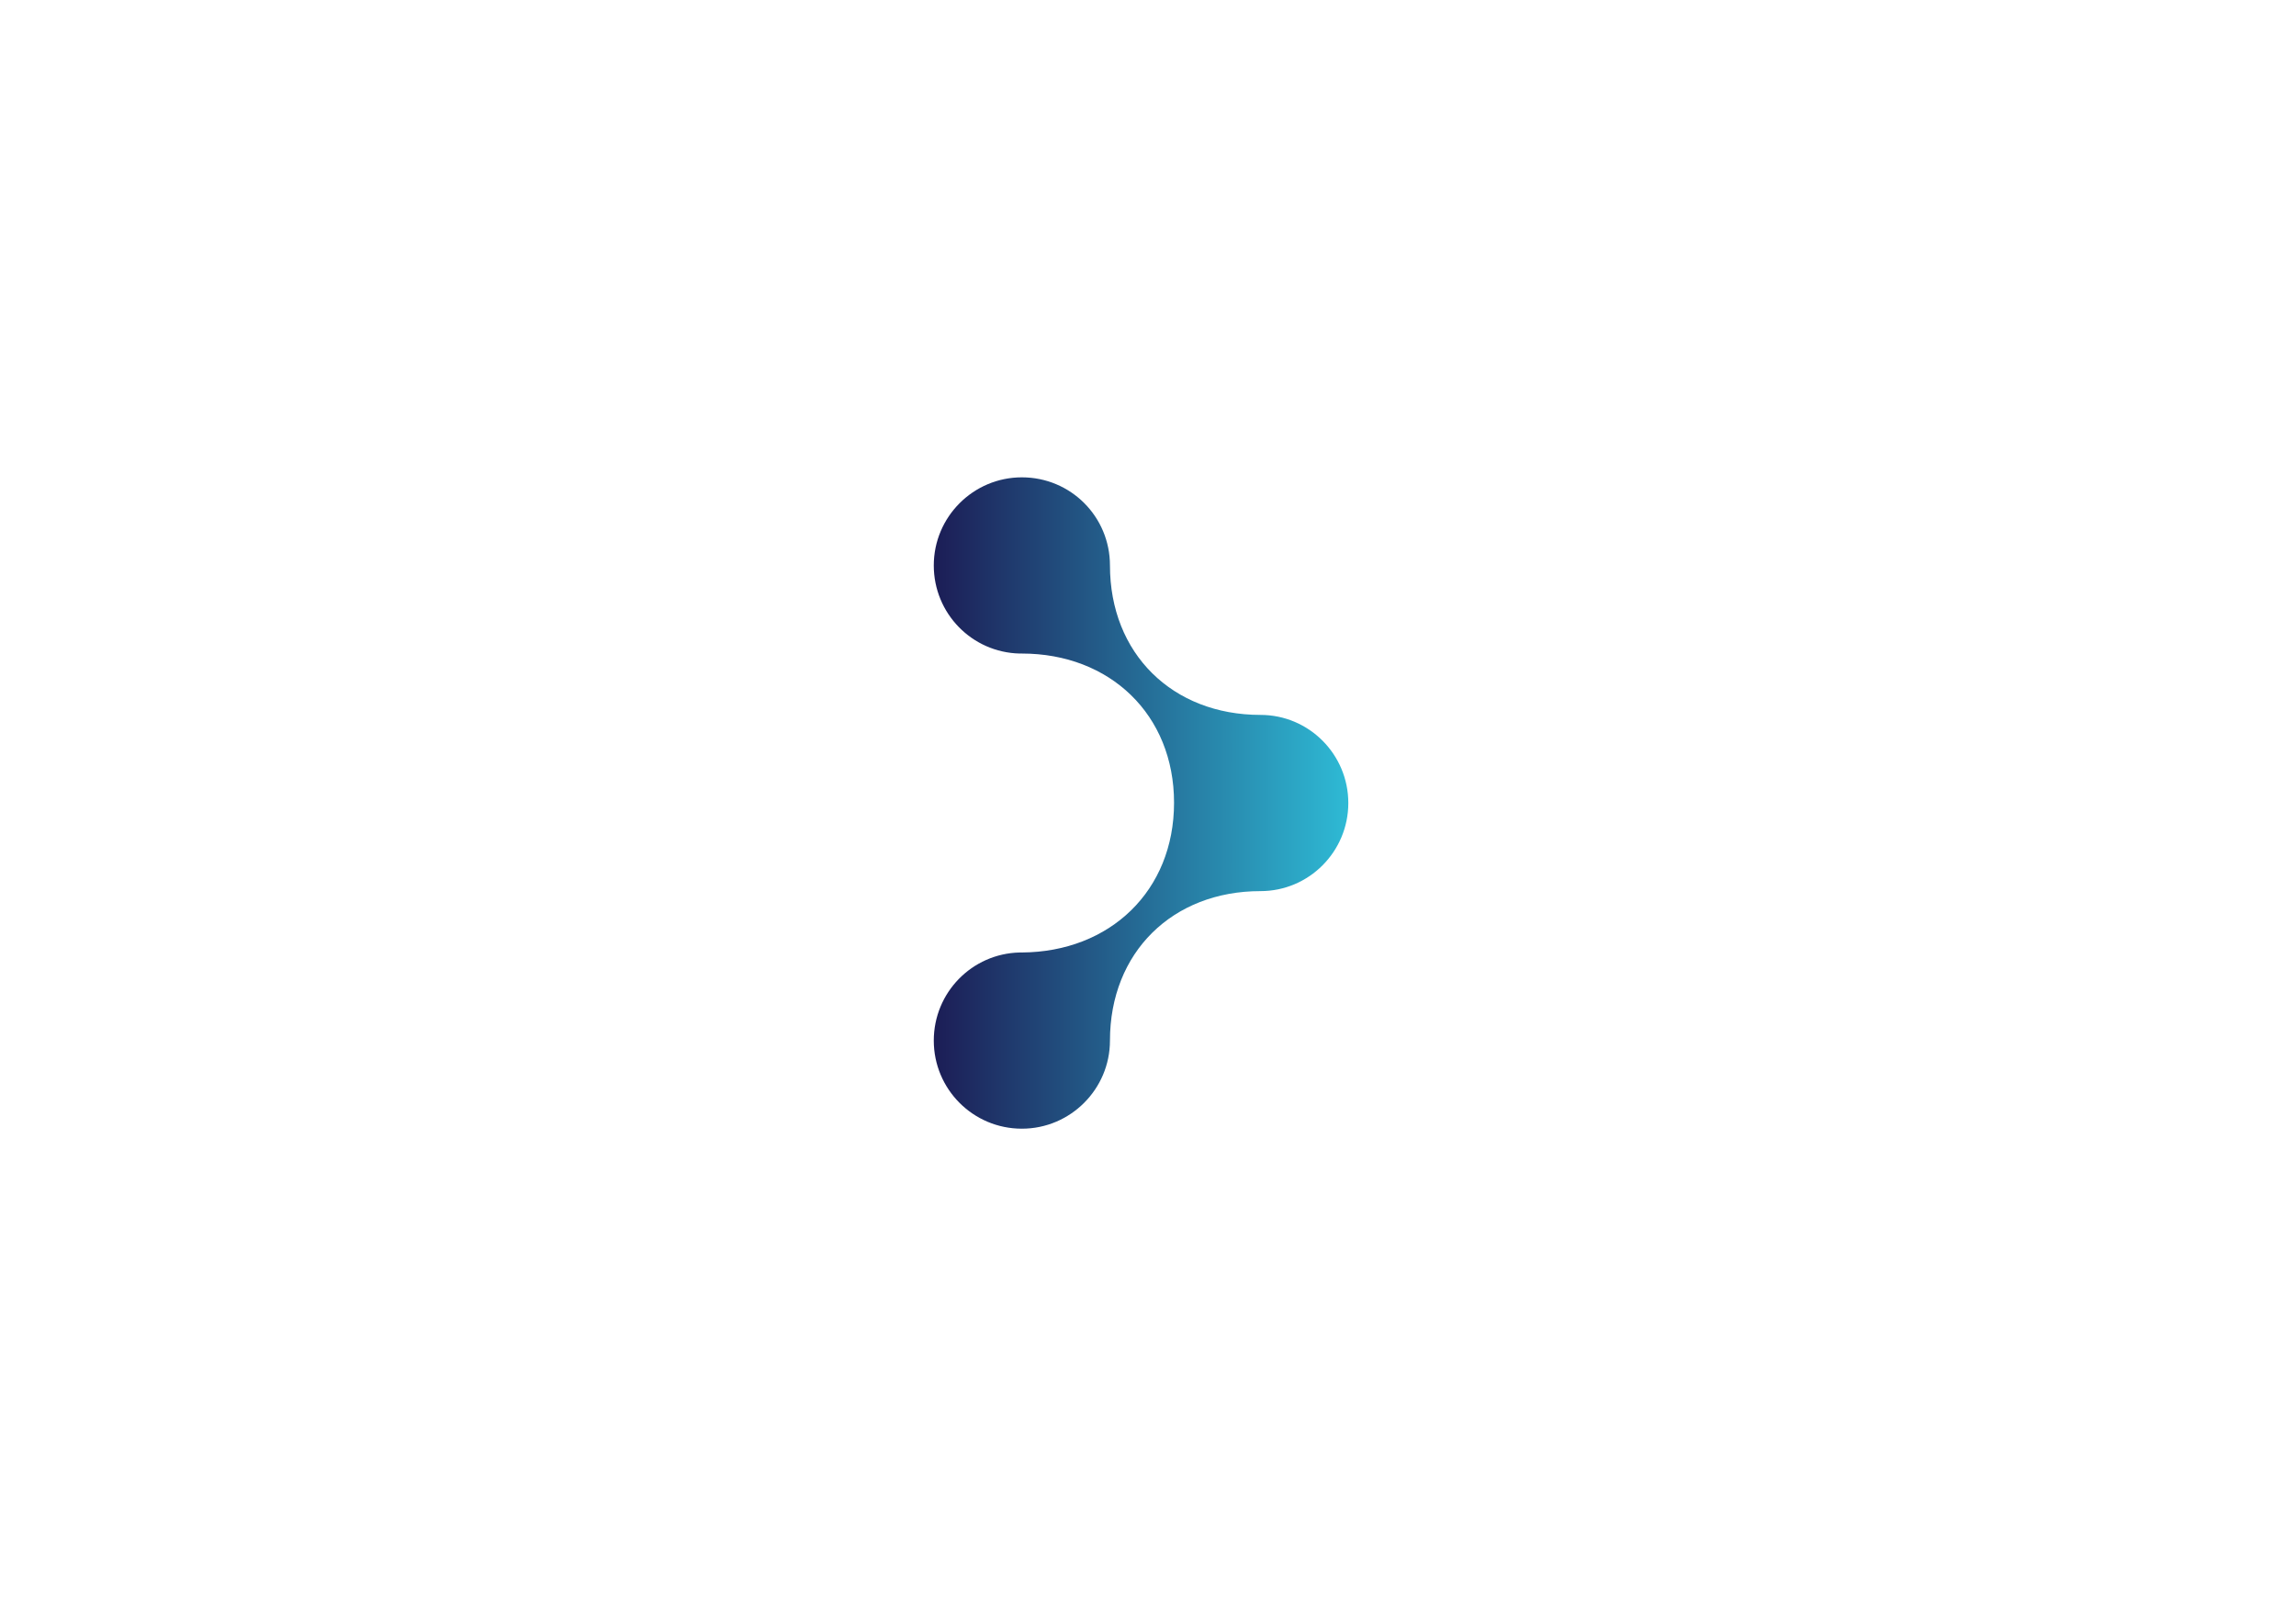 <?xml version="1.0" encoding="UTF-8"?> <svg xmlns="http://www.w3.org/2000/svg" xmlns:xlink="http://www.w3.org/1999/xlink" version="1.1" id="Calque_1" x="0px" y="0px" viewBox="0 0 841.9 595.3" style="enable-background:new 0 0 841.9 595.3;" xml:space="preserve"> <style type="text/css"> .st0{filter:url(#Adobe_OpacityMaskFilter);} .st1{mask:url(#SVGID_1_);} .st2{fill-rule:evenodd;clip-rule:evenodd;fill:#1A1D56;} .st3{fill-rule:evenodd;clip-rule:evenodd;fill:url(#SVGID_00000150782987535400867700000011536209381468699026_);} .st4{filter:url(#Adobe_OpacityMaskFilter_00000019676812289964545780000016664716885941682591_);} .st5{mask:url(#SVGID_00000171698180544932121920000004347927153126831757_);} .st6{fill-rule:evenodd;clip-rule:evenodd;fill:url(#SVGID_00000176029044512254801830000002680180721251328953_);} .st7{filter:url(#Adobe_OpacityMaskFilter_00000124162387105504366200000000580611154742658997_);} .st8{mask:url(#SVGID_00000167369018262844136310000005793611258478595971_);} .st9{fill-rule:evenodd;clip-rule:evenodd;fill:url(#SVGID_00000031894663803267718500000015309062070482371498_);} .st10{filter:url(#Adobe_OpacityMaskFilter_00000155144750332578357220000007198284226159055268_);} .st11{mask:url(#SVGID_00000059277789989631170750000000344159749708454047_);} .st12{fill-rule:evenodd;clip-rule:evenodd;fill:url(#SVGID_00000098208076267589362710000005281693336514903954_);} .st13{filter:url(#Adobe_OpacityMaskFilter_00000114073966604611951860000005735546004645164208_);} .st14{mask:url(#SVGID_00000143594811620998590680000012320532297990741919_);} .st15{fill-rule:evenodd;clip-rule:evenodd;fill:url(#SVGID_00000043424478016609145000000009588281324725236906_);} </style> <g> <g> <defs> <filter id="Adobe_OpacityMaskFilter" filterUnits="userSpaceOnUse" x="347.4" y="181.6" width="152.1" height="238.7"> <feFlood style="flood-color:white;flood-opacity:1" result="back"></feFlood> <feBlend in="SourceGraphic" in2="back" mode="normal"></feBlend> </filter> </defs> <mask maskUnits="userSpaceOnUse" x="347.4" y="181.6" width="152.1" height="238.7" id="SVGID_1_"> <g class="st0"> <image style="overflow:visible;" width="395" height="611" transform="matrix(0.402 0 0 0.402 343.997 178.036)"> </image> </g> </mask> <g class="st1"> <path class="st2" d="M435.5,301c0-32.3-23.5-54.7-55.8-54.7h-0.8c-17.5-0.4-31.5-14.7-31.5-32.3c0-17.8,14.5-32.3,32.3-32.3 c17.9,0,32.3,14.4,32.3,32.3c0,32.3,22.9,54.8,55.2,54.8c17.8,0,32.2,14.5,32.2,32.3c0,17.8-14.4,32.3-32.2,32.3 c-32.3,0-55.2,22.5-55.2,54.8c0,17.8-14.5,32.3-32.3,32.3c-17.9,0-32.3-14.5-32.3-32.3c0-17.6,14-31.9,31.5-32.3h0.8 C412,355.7,435.5,333.3,435.5,301z"></path> </g> </g> <g> <linearGradient id="SVGID_00000016074050129470461730000007152357320210314920_" gradientUnits="userSpaceOnUse" x1="342.369" y1="294.284" x2="494.491" y2="294.284"> <stop offset="1.173799e-03" style="stop-color:#1C1D56"></stop> <stop offset="1" style="stop-color:#2EBAD5"></stop> </linearGradient> <path style="fill-rule:evenodd;clip-rule:evenodd;fill:url(#SVGID_00000016074050129470461730000007152357320210314920_);" d=" M430.5,294.3c0-32.3-23.5-54.7-55.8-54.7h-0.8c-17.5-0.4-31.5-14.7-31.5-32.3c0-17.8,14.5-32.3,32.3-32.3 c17.9,0,32.3,14.4,32.3,32.3c0,32.3,22.9,54.8,55.2,54.8c17.8,0,32.2,14.5,32.2,32.3c0,17.8-14.4,32.3-32.2,32.3 c-32.3,0-55.2,22.5-55.2,54.8c0,17.8-14.5,32.3-32.3,32.3c-17.9,0-32.3-14.5-32.3-32.3c0-17.6,14-31.9,31.5-32.3h0.8 C407,349,430.5,326.6,430.5,294.3z"></path> </g> </g> </svg> 
